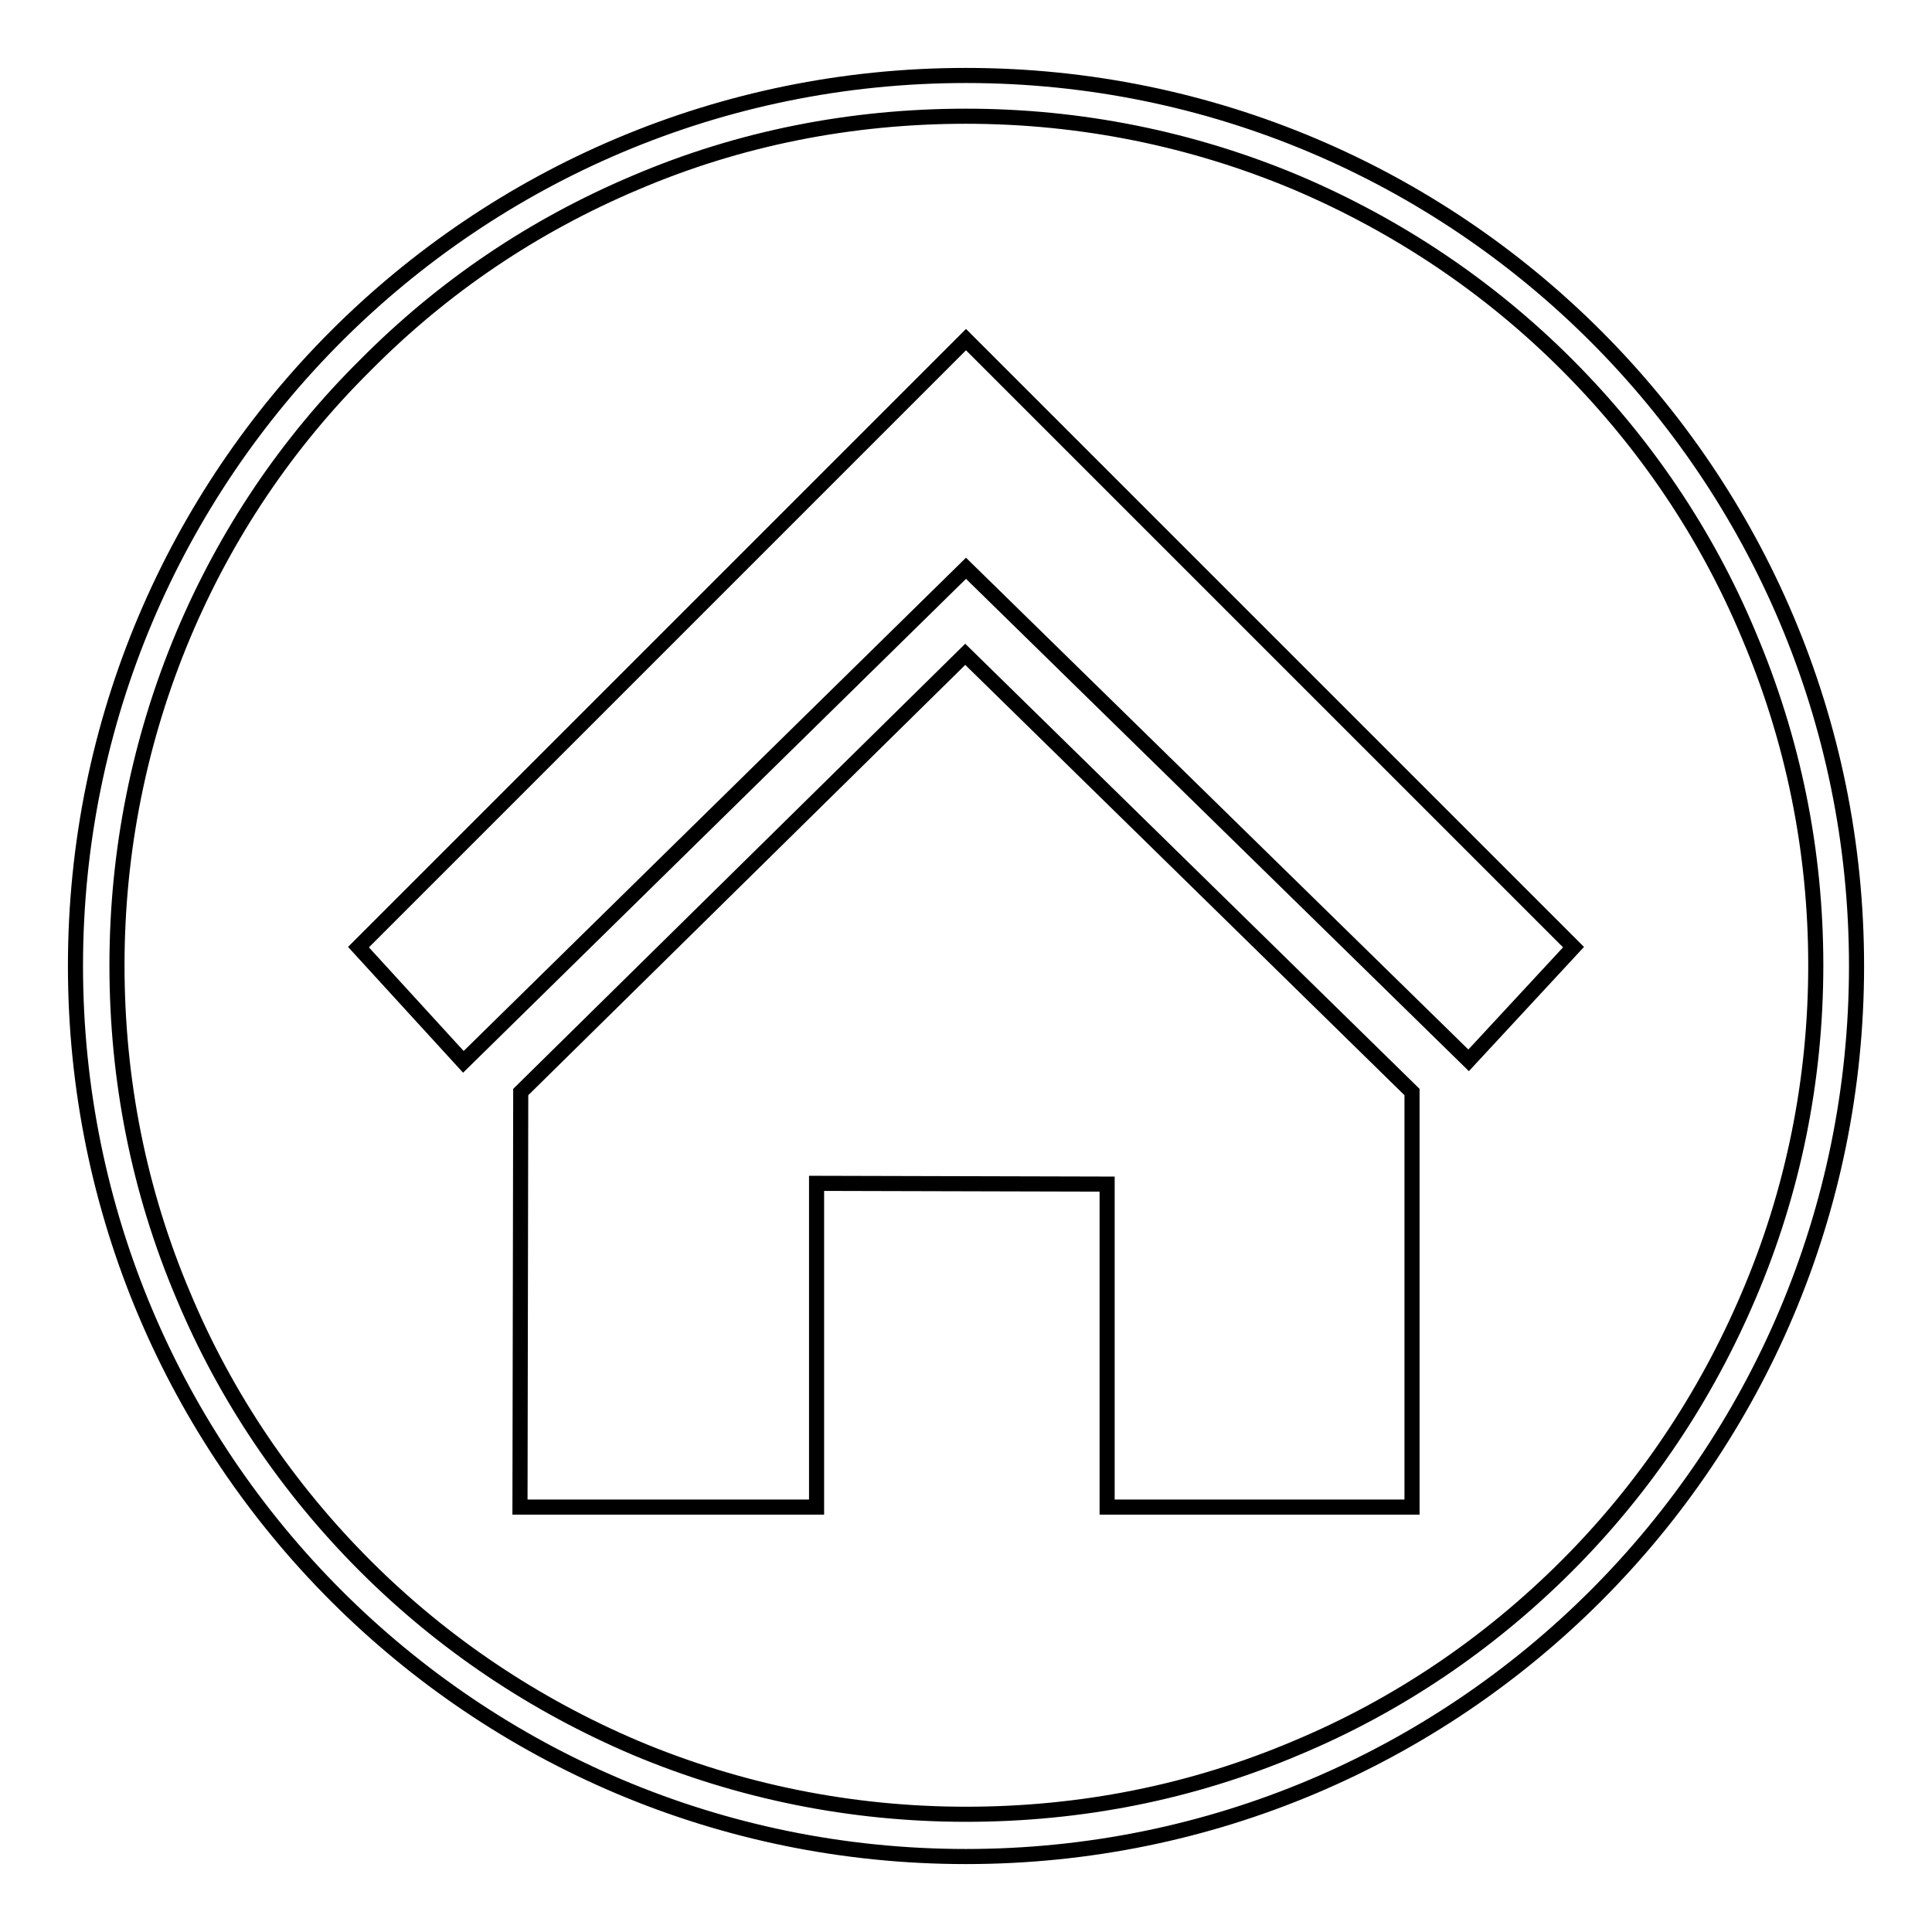 <?xml version="1.0" encoding="utf-8"?>
<!-- Svg Vector Icons : http://www.onlinewebfonts.com/icon -->
<!DOCTYPE svg PUBLIC "-//W3C//DTD SVG 1.1//EN" "http://www.w3.org/Graphics/SVG/1.1/DTD/svg11.dtd">
<svg version="1.1" xmlns="http://www.w3.org/2000/svg" xmlns:xlink="http://www.w3.org/1999/xlink" x="0px" y="0px" viewBox="0 0 256 256" enable-background="new 0 0 256 256" xml:space="preserve">
<g> <path stroke-width="2" fill-opacity="0" stroke="#000000"  d="M128,15.4c15.2,0,30,3,43.8,8.8c13.4,5.7,25.5,13.8,35.8,24.1c10.3,10.3,18.5,22.4,24.1,35.8 c5.9,13.9,8.9,28.6,8.9,43.8c0,15.2-3,30-8.9,43.8c-5.7,13.4-13.8,25.5-24.1,35.8c-10.3,10.3-22.4,18.5-35.8,24.1 c-13.9,5.9-28.6,8.8-43.8,8.8c-15.2,0-30-3-43.8-8.8c-13.4-5.7-25.5-13.8-35.8-24.1c-10.3-10.3-18.5-22.4-24.1-35.8 c-5.9-13.9-8.8-28.6-8.8-43.8c0-15.2,3-30,8.8-43.8C29.9,70.8,38,58.7,48.4,48.4C58.7,38,70.7,29.9,84.2,24.2 C98,18.3,112.8,15.4,128,15.4 M128,10C62.8,10,10,62.8,10,128c0,65.2,52.8,118,118,118c65.2,0,118-52.8,118-118 C246,62.8,193.2,10,128,10L128,10z M47.5,125.5l13.9,15.2l66.6-65.4l66.6,65.2l13.9-15l-80.5-80.5L47.5,125.5z M69,144.7l-0.1,55 h39.3v-42.9l38.5,0.1v42.8h40.4v-55l-59.2-58L69,144.7z"/></g>
</svg>